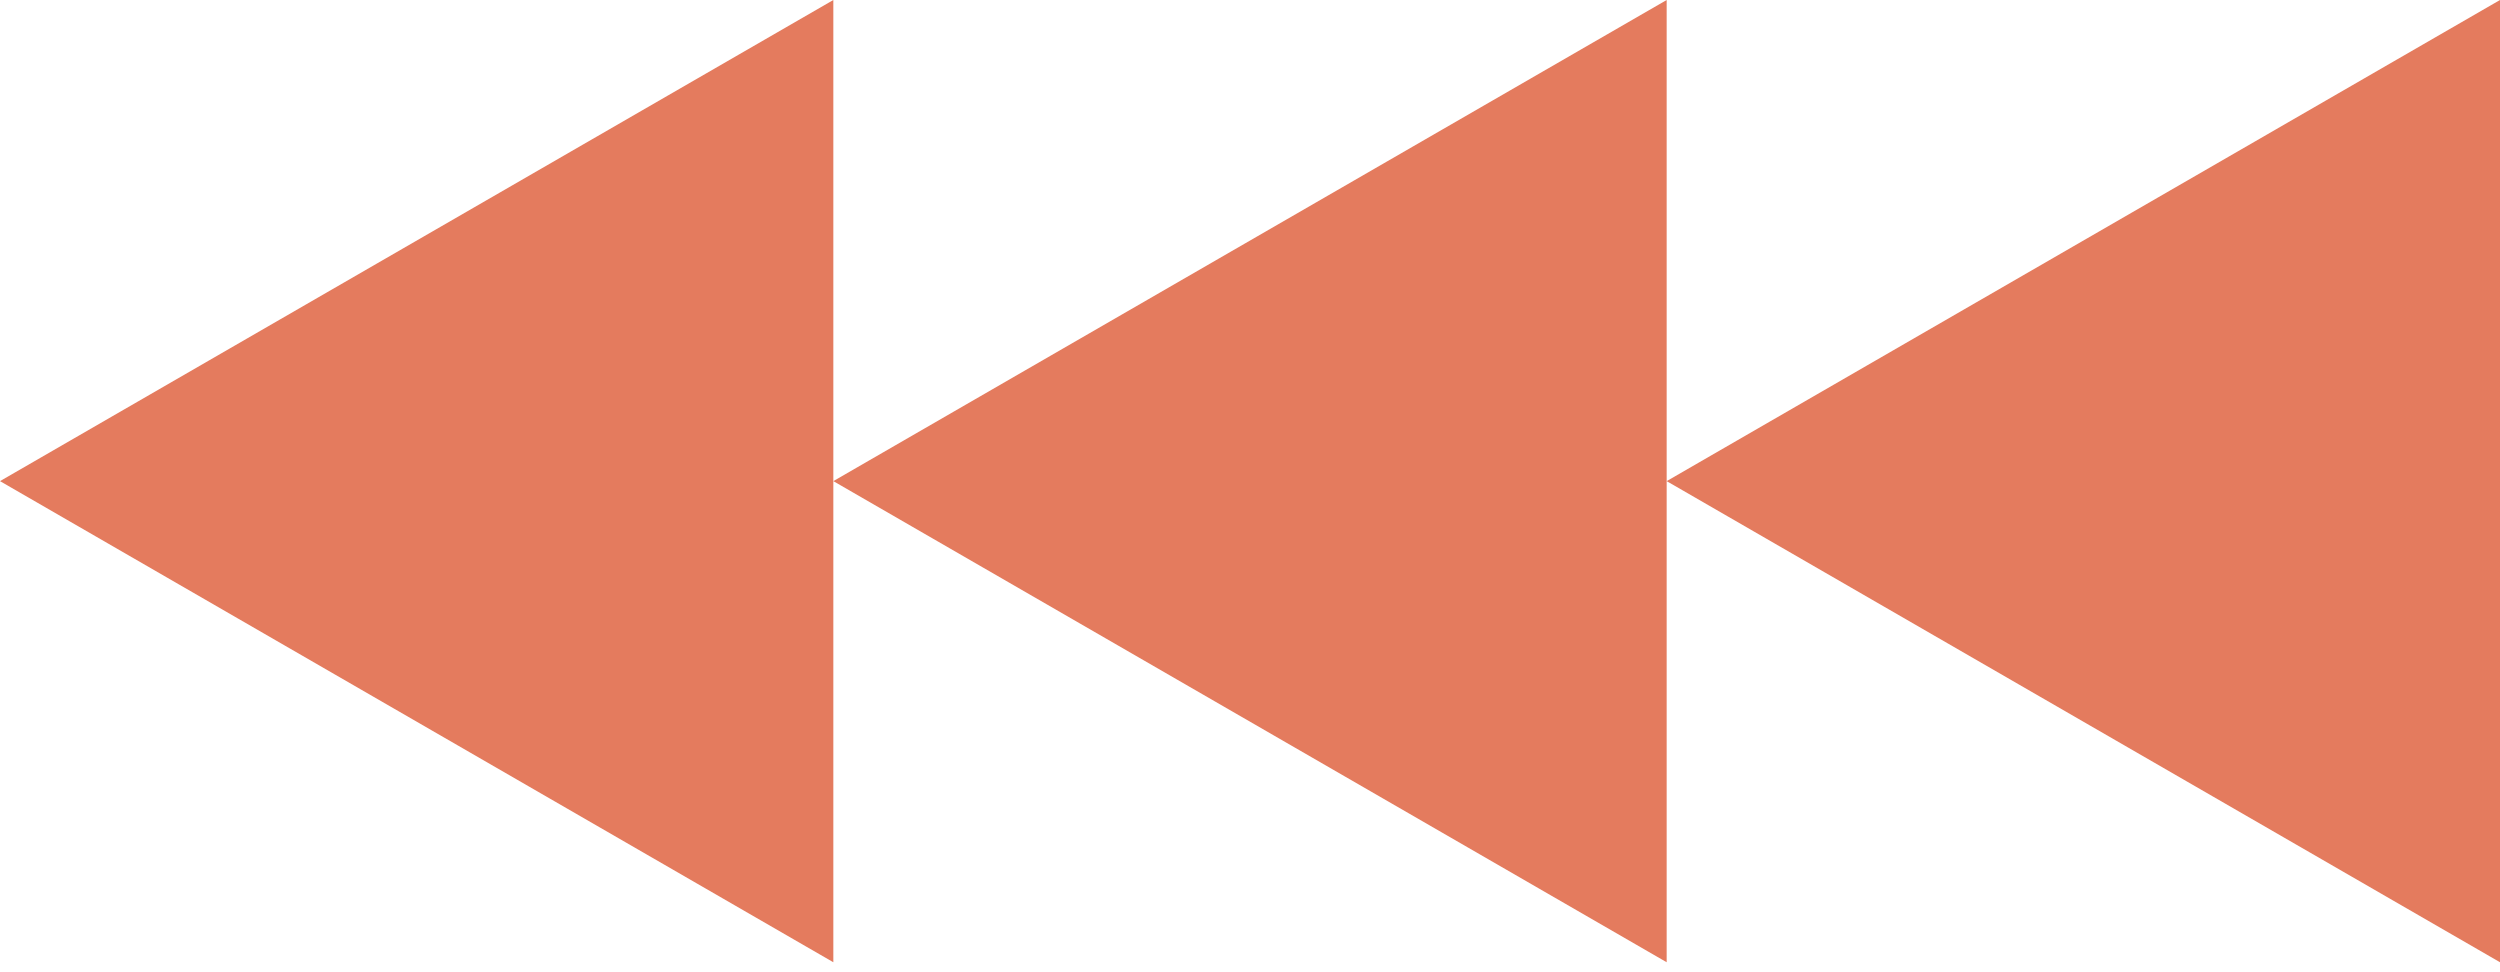 <?xml version="1.0" encoding="UTF-8"?> <svg xmlns="http://www.w3.org/2000/svg" width="180" height="70" viewBox="0 0 180 70" fill="none"> <path d="M0 34.641L60 0L60 34.641V69.282L0 34.641Z" fill="#E47B5E"></path> <path d="M120 34.641V0L60 34.641L120 69.282V34.641Z" fill="#E47B5E"></path> <path d="M120 34.641L180 69.282V0L120 34.641Z" fill="#E47B5E"></path> </svg> 